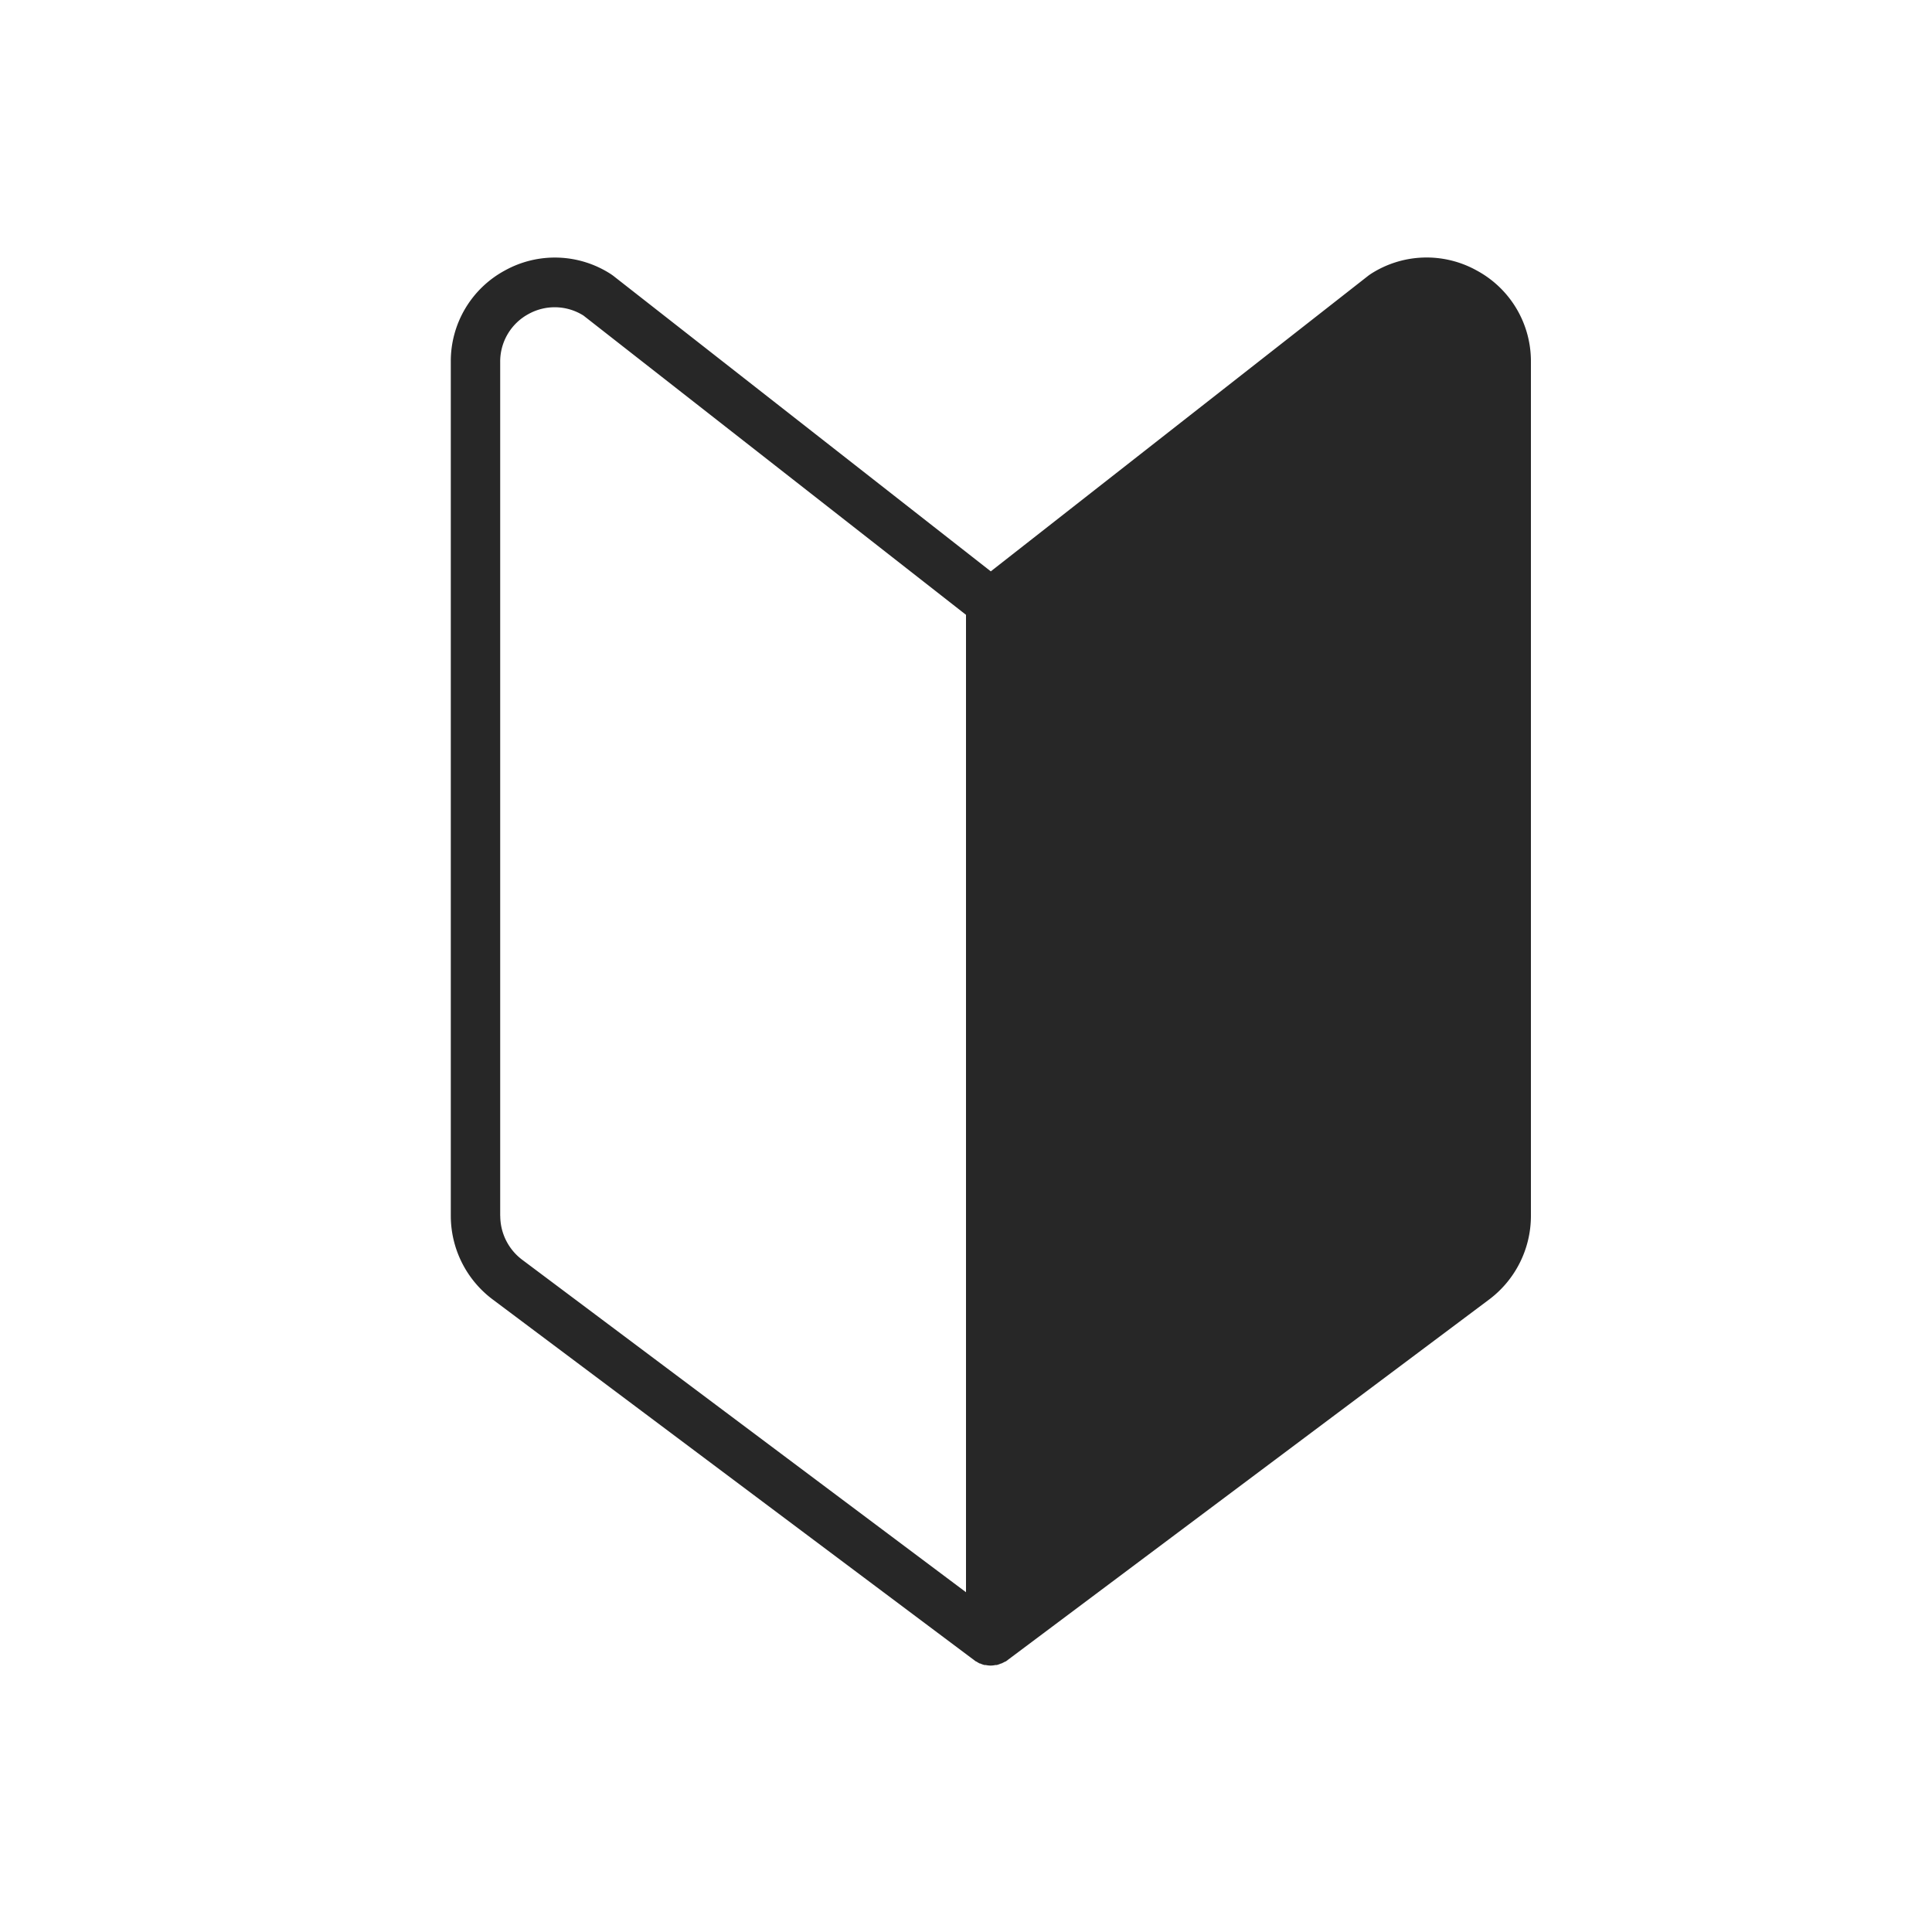 <svg xmlns="http://www.w3.org/2000/svg" width="30" height="30" viewBox="0 0 30 30"><g transform="translate(-1120 -67)"><rect width="30" height="30" transform="translate(1120 67)" fill="none"/><path d="M15.93.2a1.6,1.6,0,0,0-1.648.056l-.03.021L8.385,4.872,2.518.279,2.488.258A1.6,1.6,0,0,0,.84.2,1.6,1.6,0,0,0,0,1.62V14.882a1.624,1.624,0,0,0,.648,1.294L8.155,21.8l.006,0a.368.368,0,0,0,.036.022l.014.008,0,0,.008,0a.39.39,0,0,0,.066.024l.02,0a.382.382,0,0,0,.077.009h0a.382.382,0,0,0,.077-.009l.02,0a.39.39,0,0,0,.066-.024l.008,0,0,0,.014-.008A.379.379,0,0,0,8.61,21.8l.006,0,7.508-5.622a1.624,1.624,0,0,0,.648-1.294V1.62A1.6,1.6,0,0,0,15.93.2M.767,14.882V1.62A.838.838,0,0,1,1.209.875.838.838,0,0,1,2.06.9L8,5.547V20.724L1.108,15.561a.853.853,0,0,1-.34-.68" transform="translate(1127 71)" fill="#272727"/></g></svg>